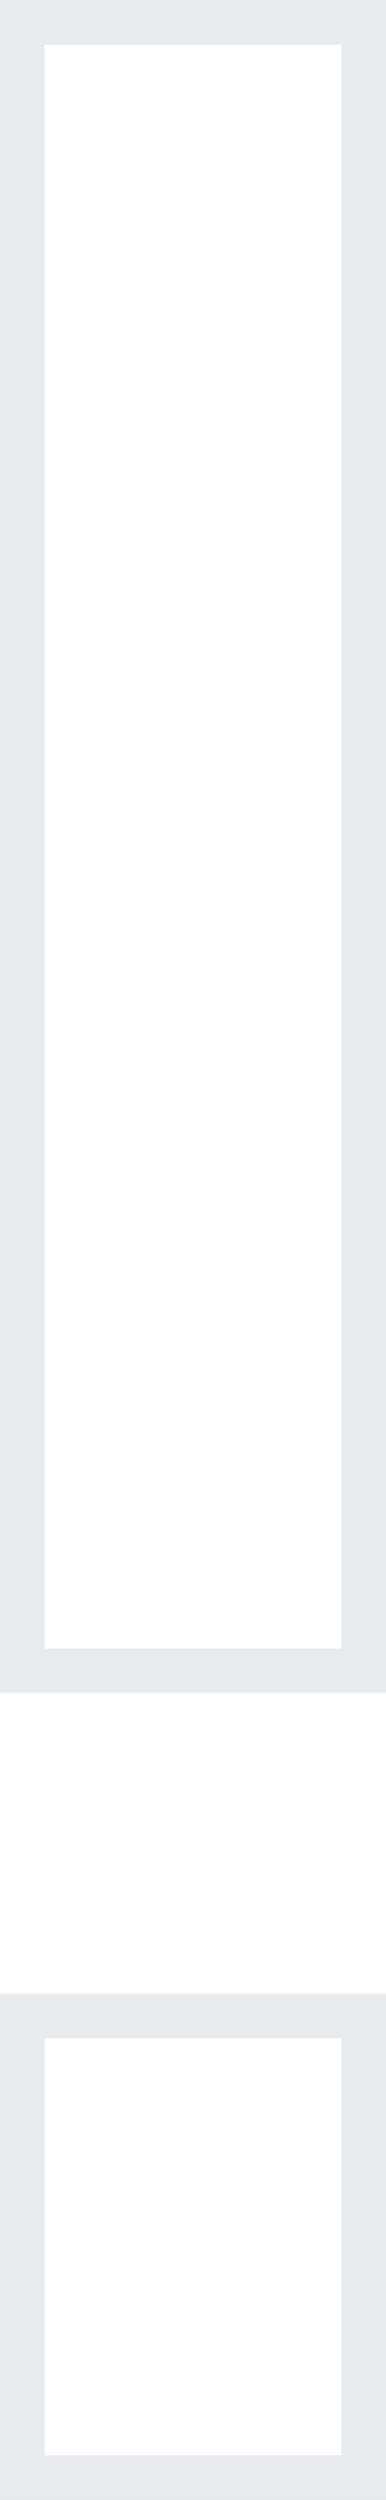 <?xml version="1.0" encoding="UTF-8"?> <svg xmlns="http://www.w3.org/2000/svg" width="52" height="336" viewBox="0 0 52 336" fill="none"> <path d="M3 221.548V224.548H6H46H49V221.548V6V3H46H6H3V6V221.548ZM3 330V333H6H46H49V330V273.967V270.967H46H6H3V273.967V330Z" stroke="#202E51" stroke-opacity="0.1" stroke-width="6"></path> </svg> 